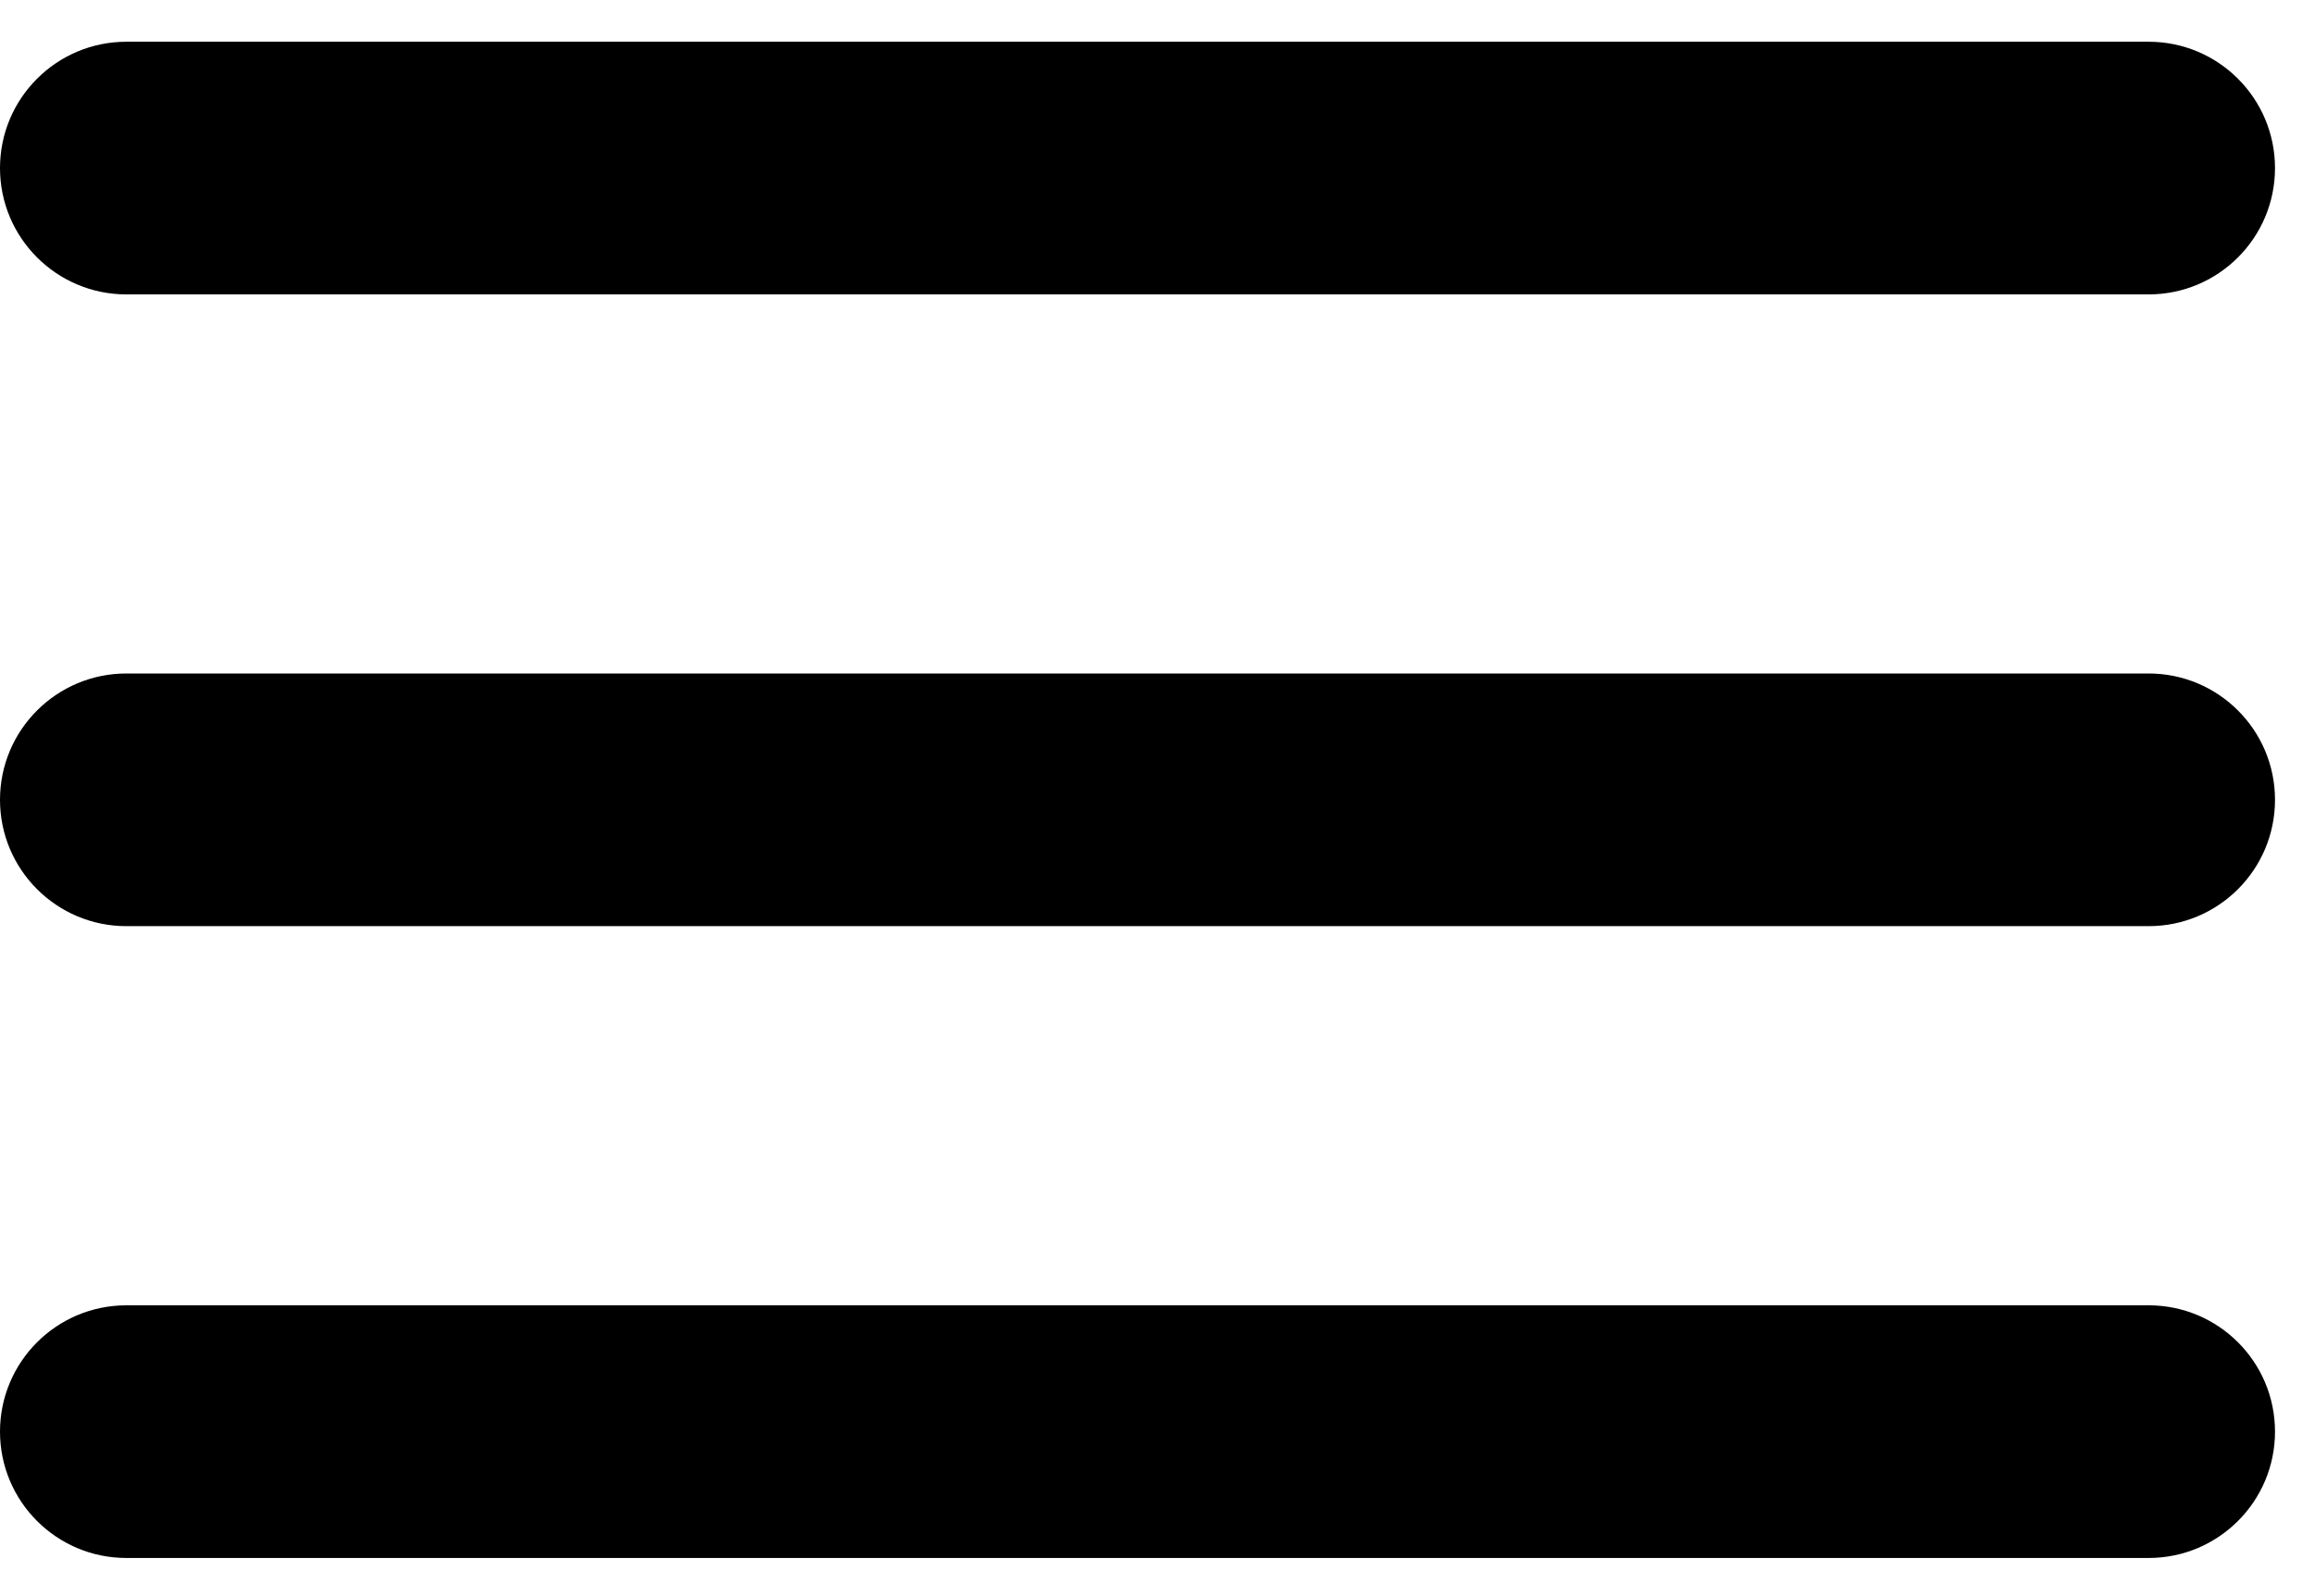 <svg fill="none" height="20" viewBox="0 0 29 20" width="29" xmlns="http://www.w3.org/2000/svg"><g fill="#000"><path d="m0 2.106c0-.874.709-1.583 1.583-1.583h25.333c.874 0 1.583.709 1.583 1.583s-.709 1.583-1.583 1.583h-25.333c-.874 0-1.583-.709-1.583-1.583z"/><path d="m0 10.022c0-.874.709-1.583 1.583-1.583h25.333c.874 0 1.583.709 1.583 1.583 0 .875-.709 1.583-1.583 1.583h-25.333c-.874 0-1.583-.709-1.583-1.583z"/><path d="m1.583 16.356c-.874 0-1.583.709-1.583 1.583 0 .874.709 1.583 1.583 1.583h25.333c.874 0 1.583-.709 1.583-1.583 0-.875-.709-1.583-1.583-1.583z"/></g></svg>